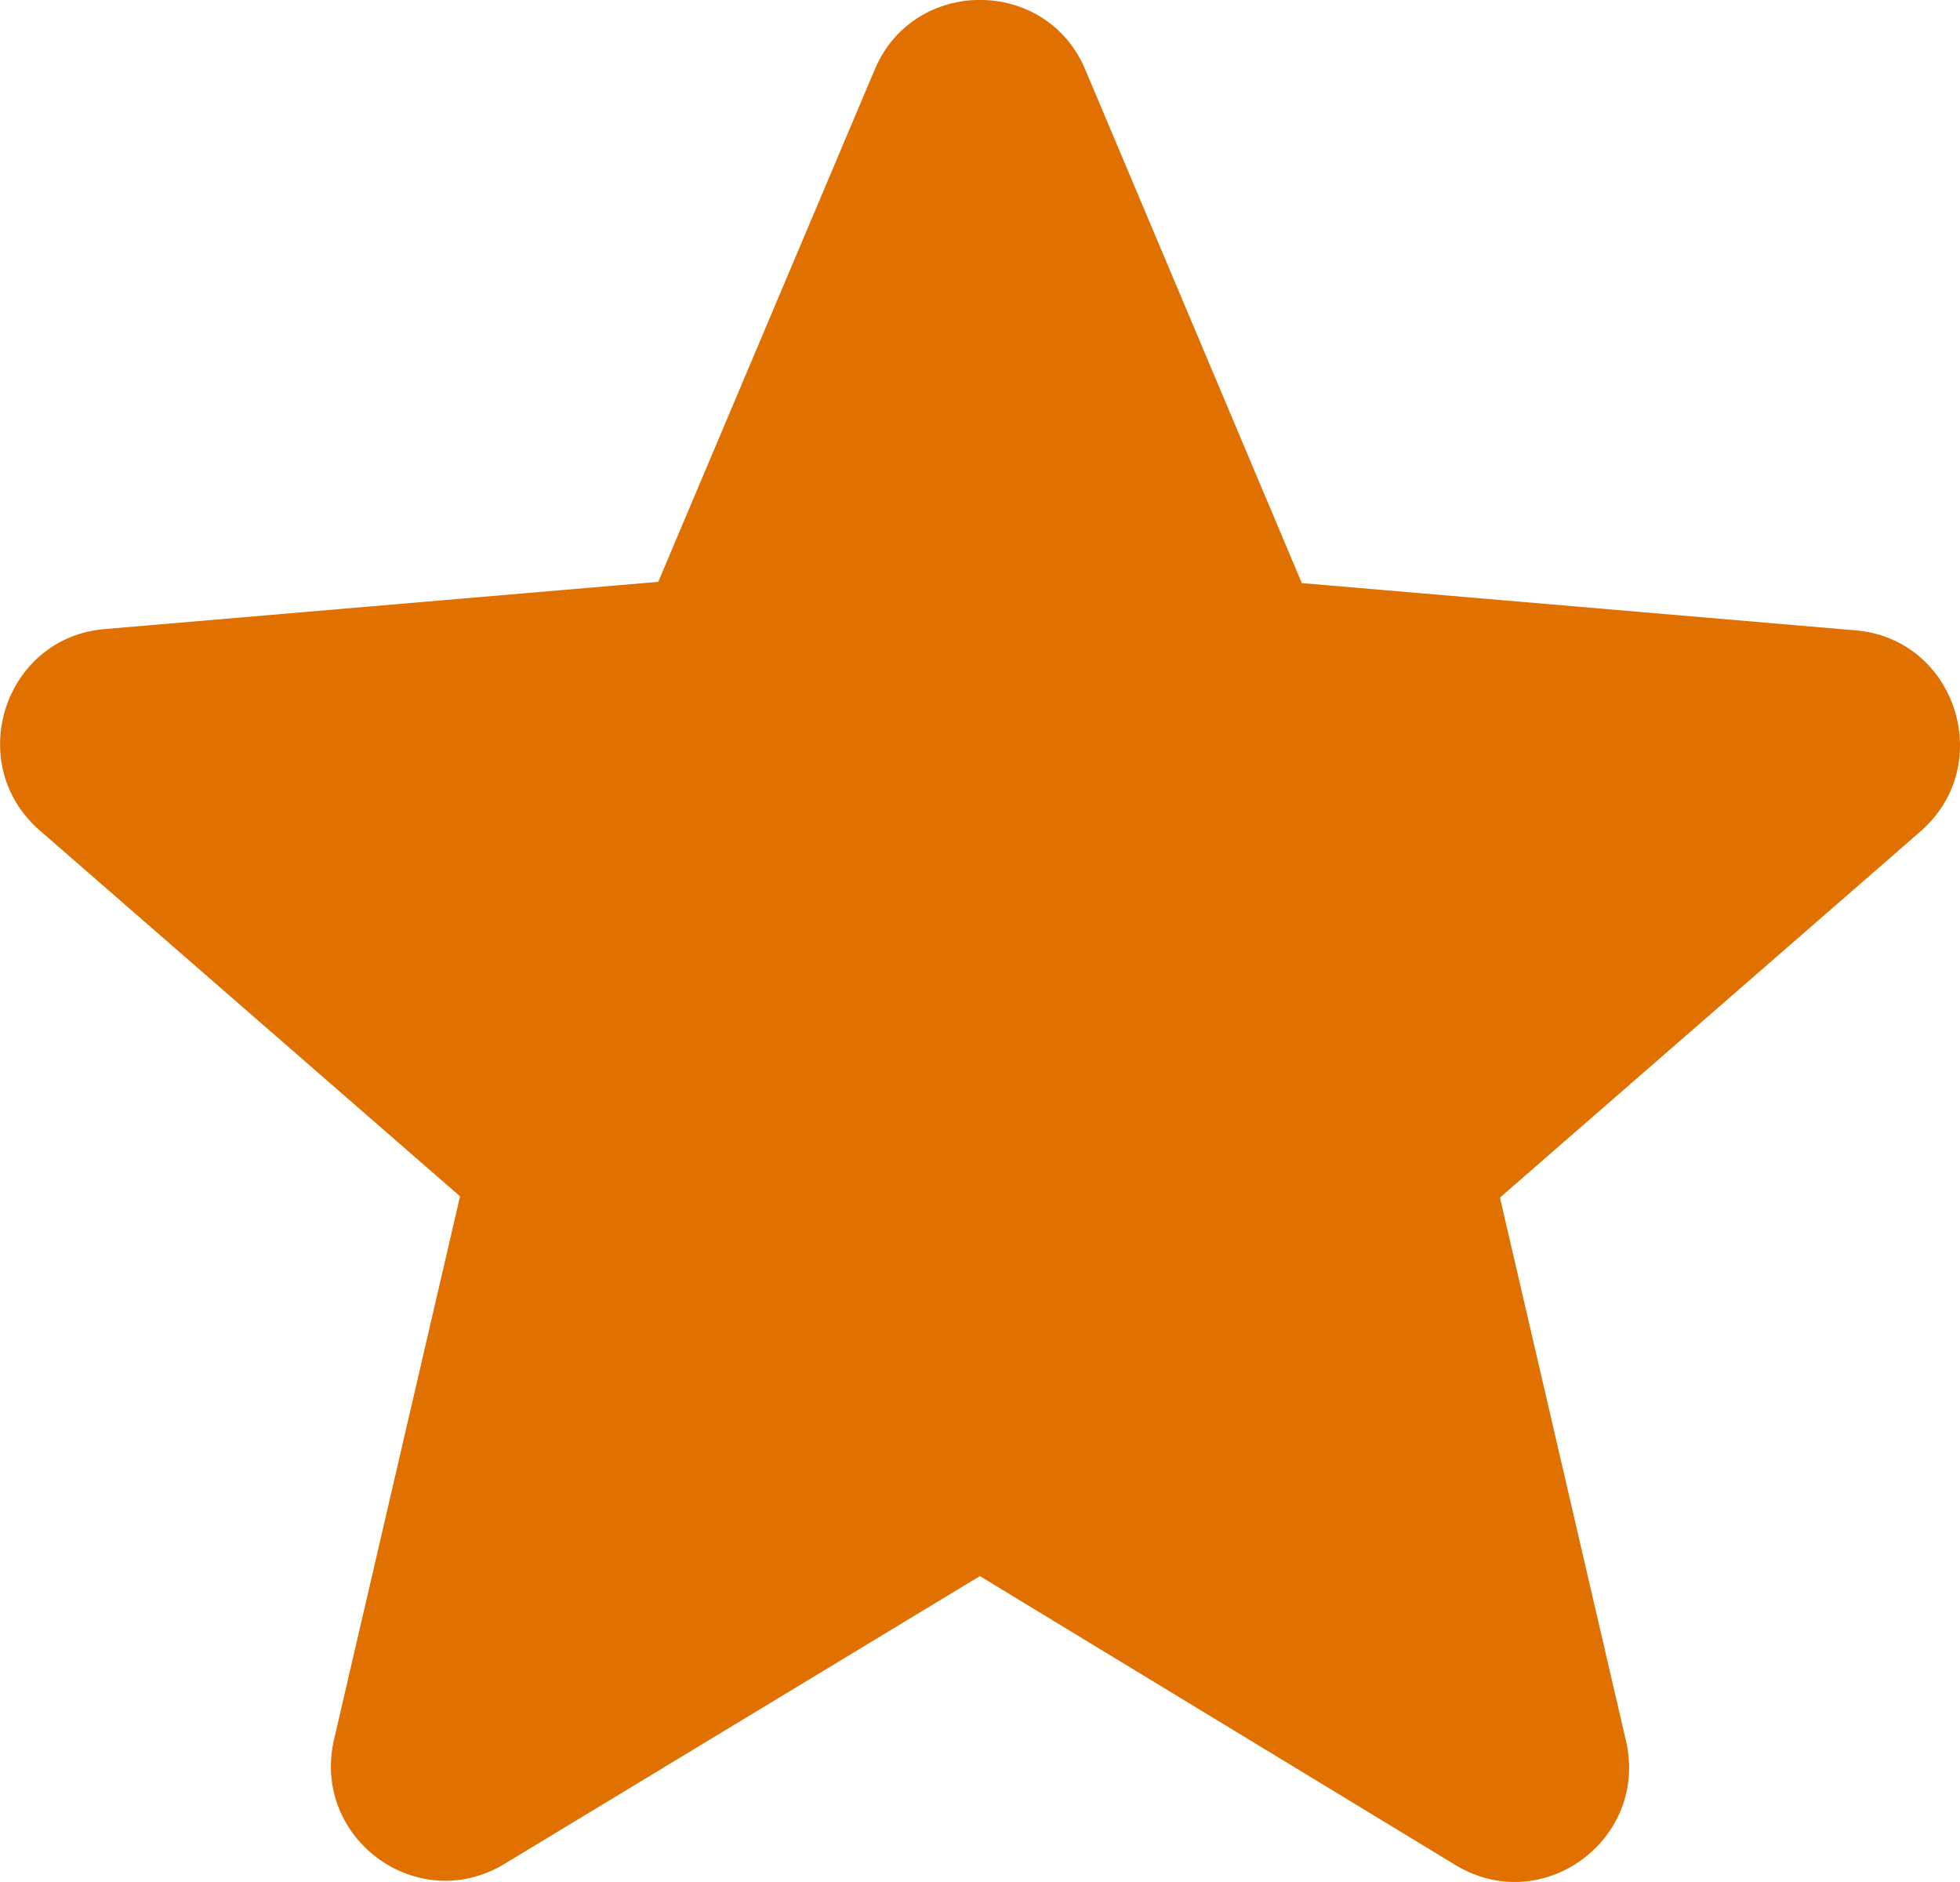 <svg width="25" height="24" fill="none" xmlns="http://www.w3.org/2000/svg"><path d="M12.5 20.1l6.062 3.682c1.11.675 2.47-.323 2.177-1.584l-1.607-6.926 5.361-4.667c.979-.85.453-2.465-.832-2.567l-7.056-.602L13.844.89c-.497-1.188-2.191-1.188-2.688 0l-2.76 6.53-7.057.602C.054 8.126-.47 9.74.507 10.59l5.361 4.666-1.607 6.926c-.292 1.262 1.066 2.26 2.177 1.585l6.062-3.669z" fill="#E07000"/></svg>